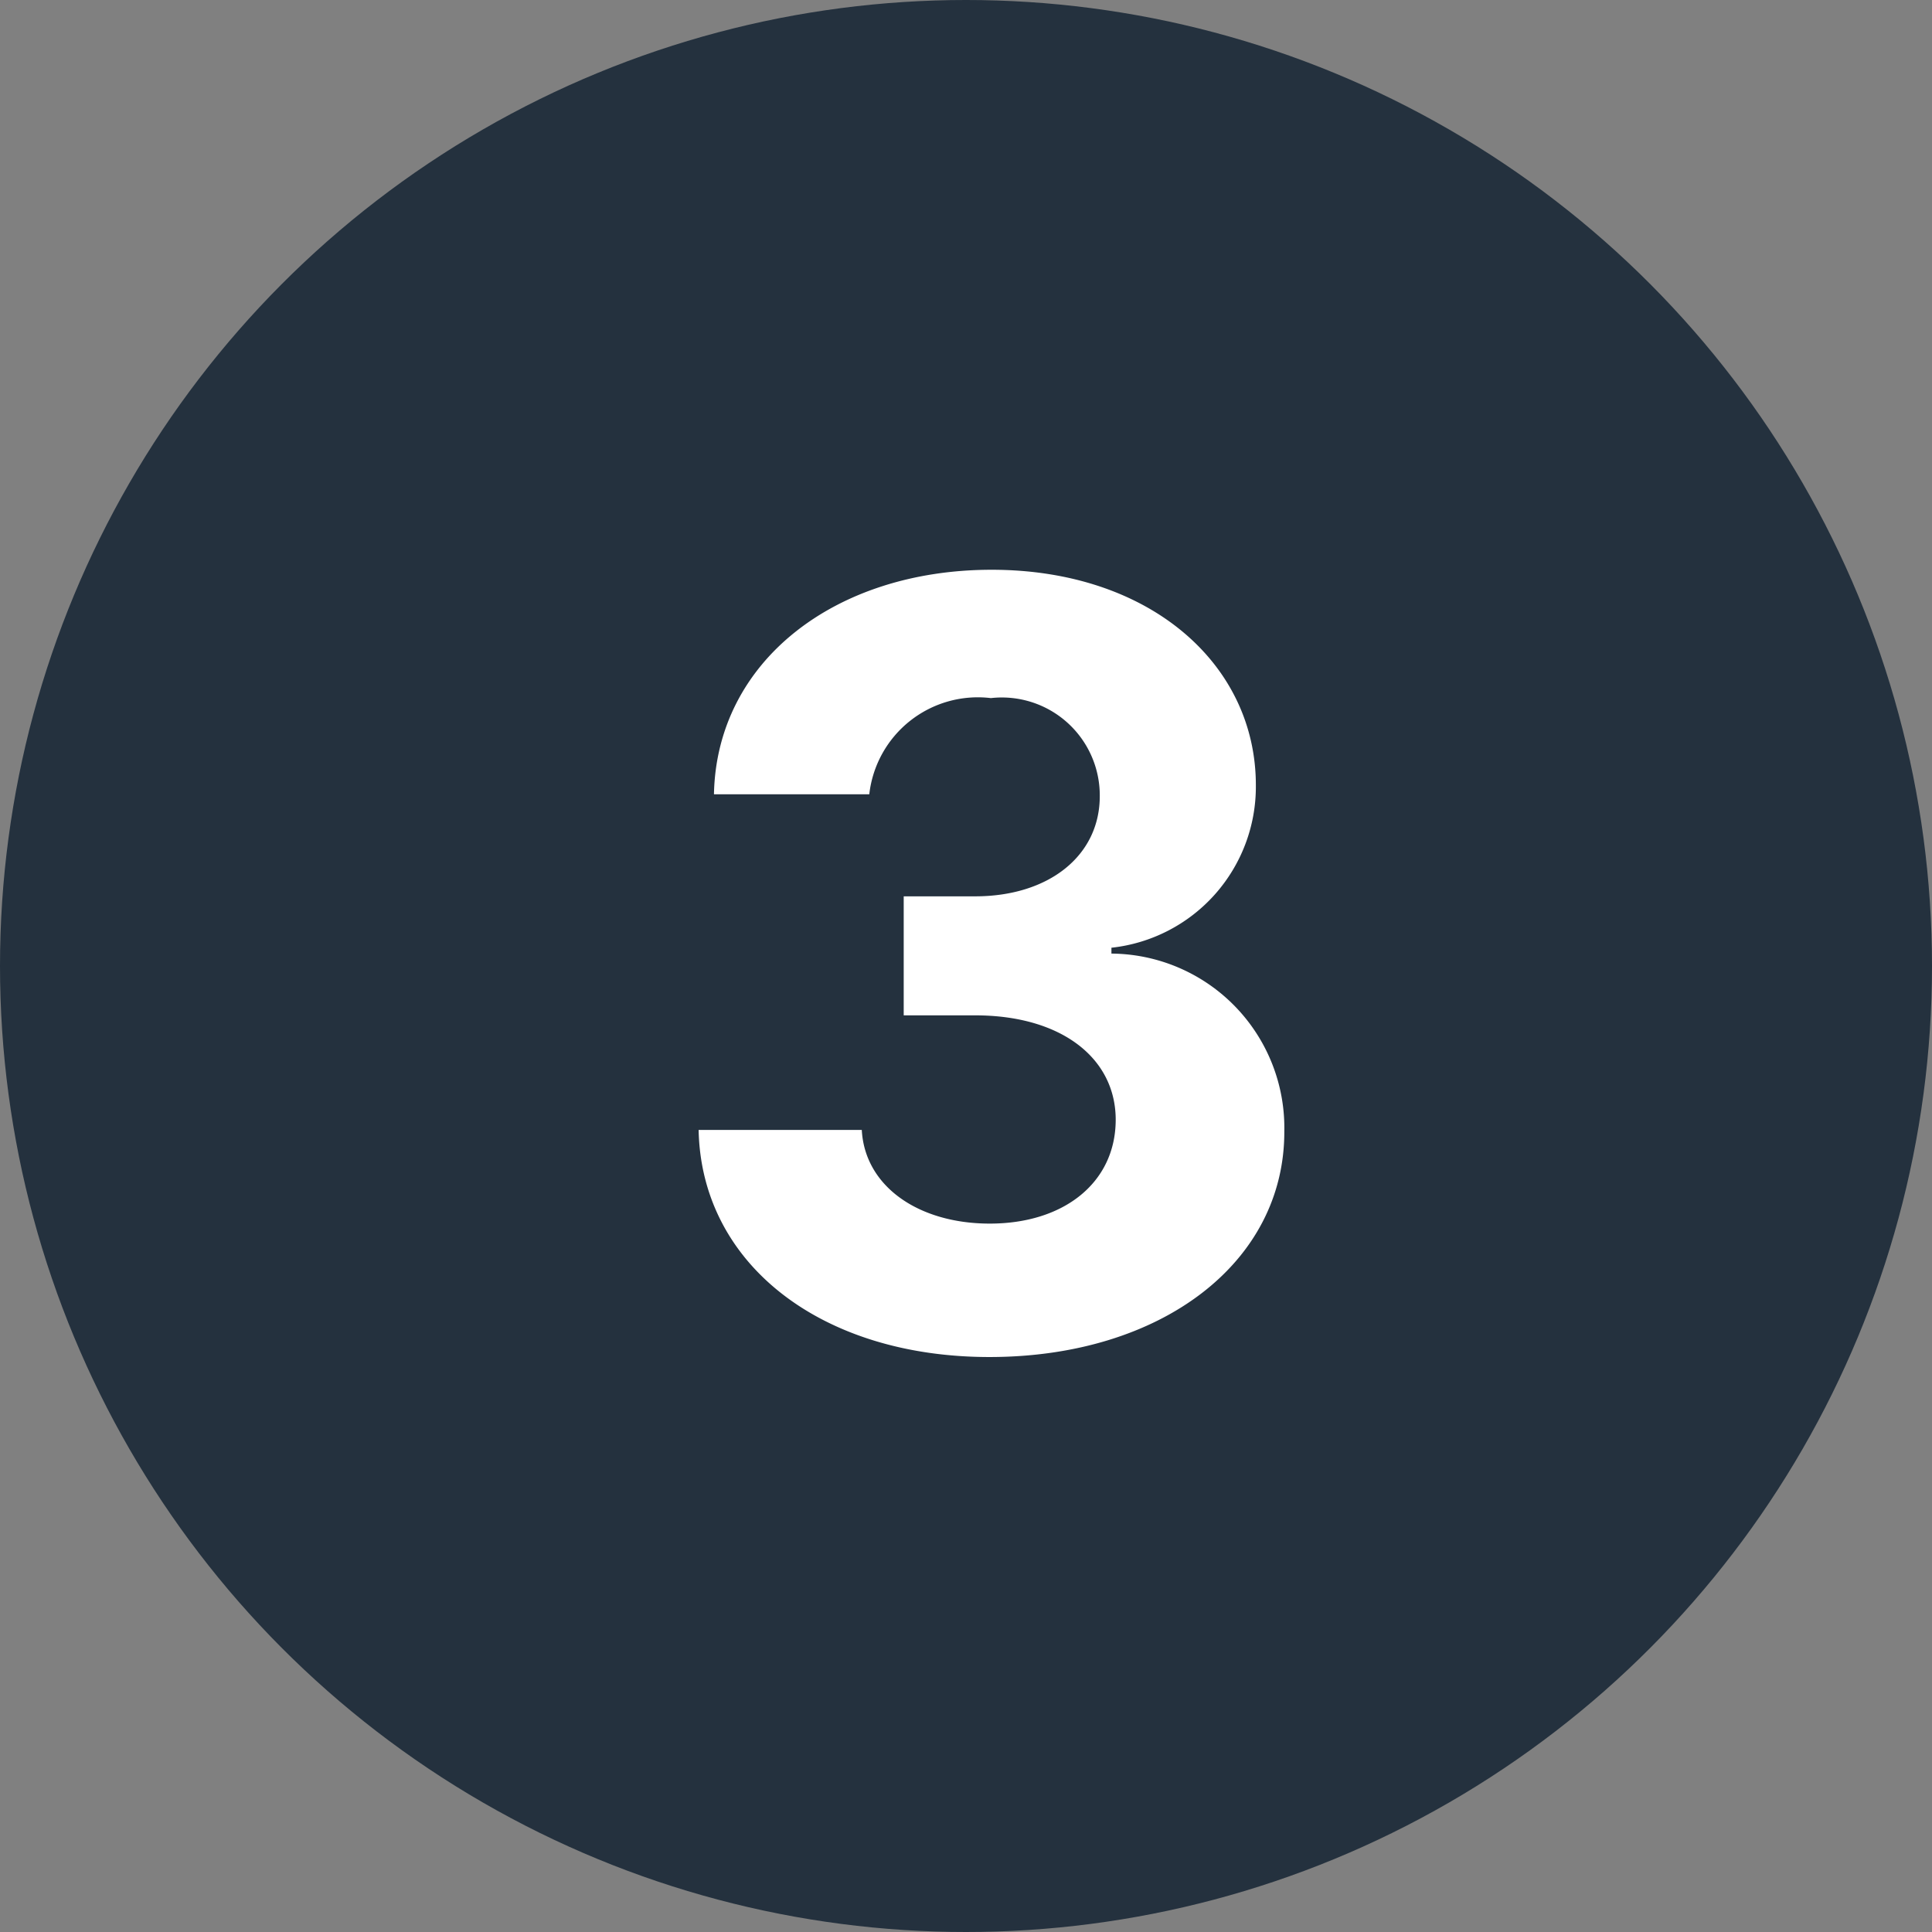 <svg xmlns="http://www.w3.org/2000/svg" width="33" height="33" viewBox="0 0 33 33"><rect x="0" y="0" width="33" height="33" fill="#808080" stroke="none"/><g transform="translate(-191 -1002)"><circle cx="16.5" cy="16.5" r="16.5" transform="translate(191 1002)" fill="#24313e"/><path d="M5.9.179c2.94,0,5.043-1.617,5.037-3.854A2.977,2.977,0,0,0,7.984-6.712v-.1a2.766,2.766,0,0,0,2.467-2.768c.006-2.065-1.8-3.688-4.513-3.688-2.685,0-4.7,1.572-4.743,3.835H3.848a1.866,1.866,0,0,1,2.077-1.643,1.673,1.673,0,0,1,1.86,1.662C7.792-8.386,6.916-7.69,5.657-7.69H4.436v2.033H5.657c1.483,0,2.41.741,2.4,1.8S7.172-2.1,5.906-2.1c-1.221,0-2.135-.639-2.186-1.6H.933C.978-1.413,3.023.179,5.9.179Z" transform="translate(202 1025)" fill="#fff"/></g></svg>